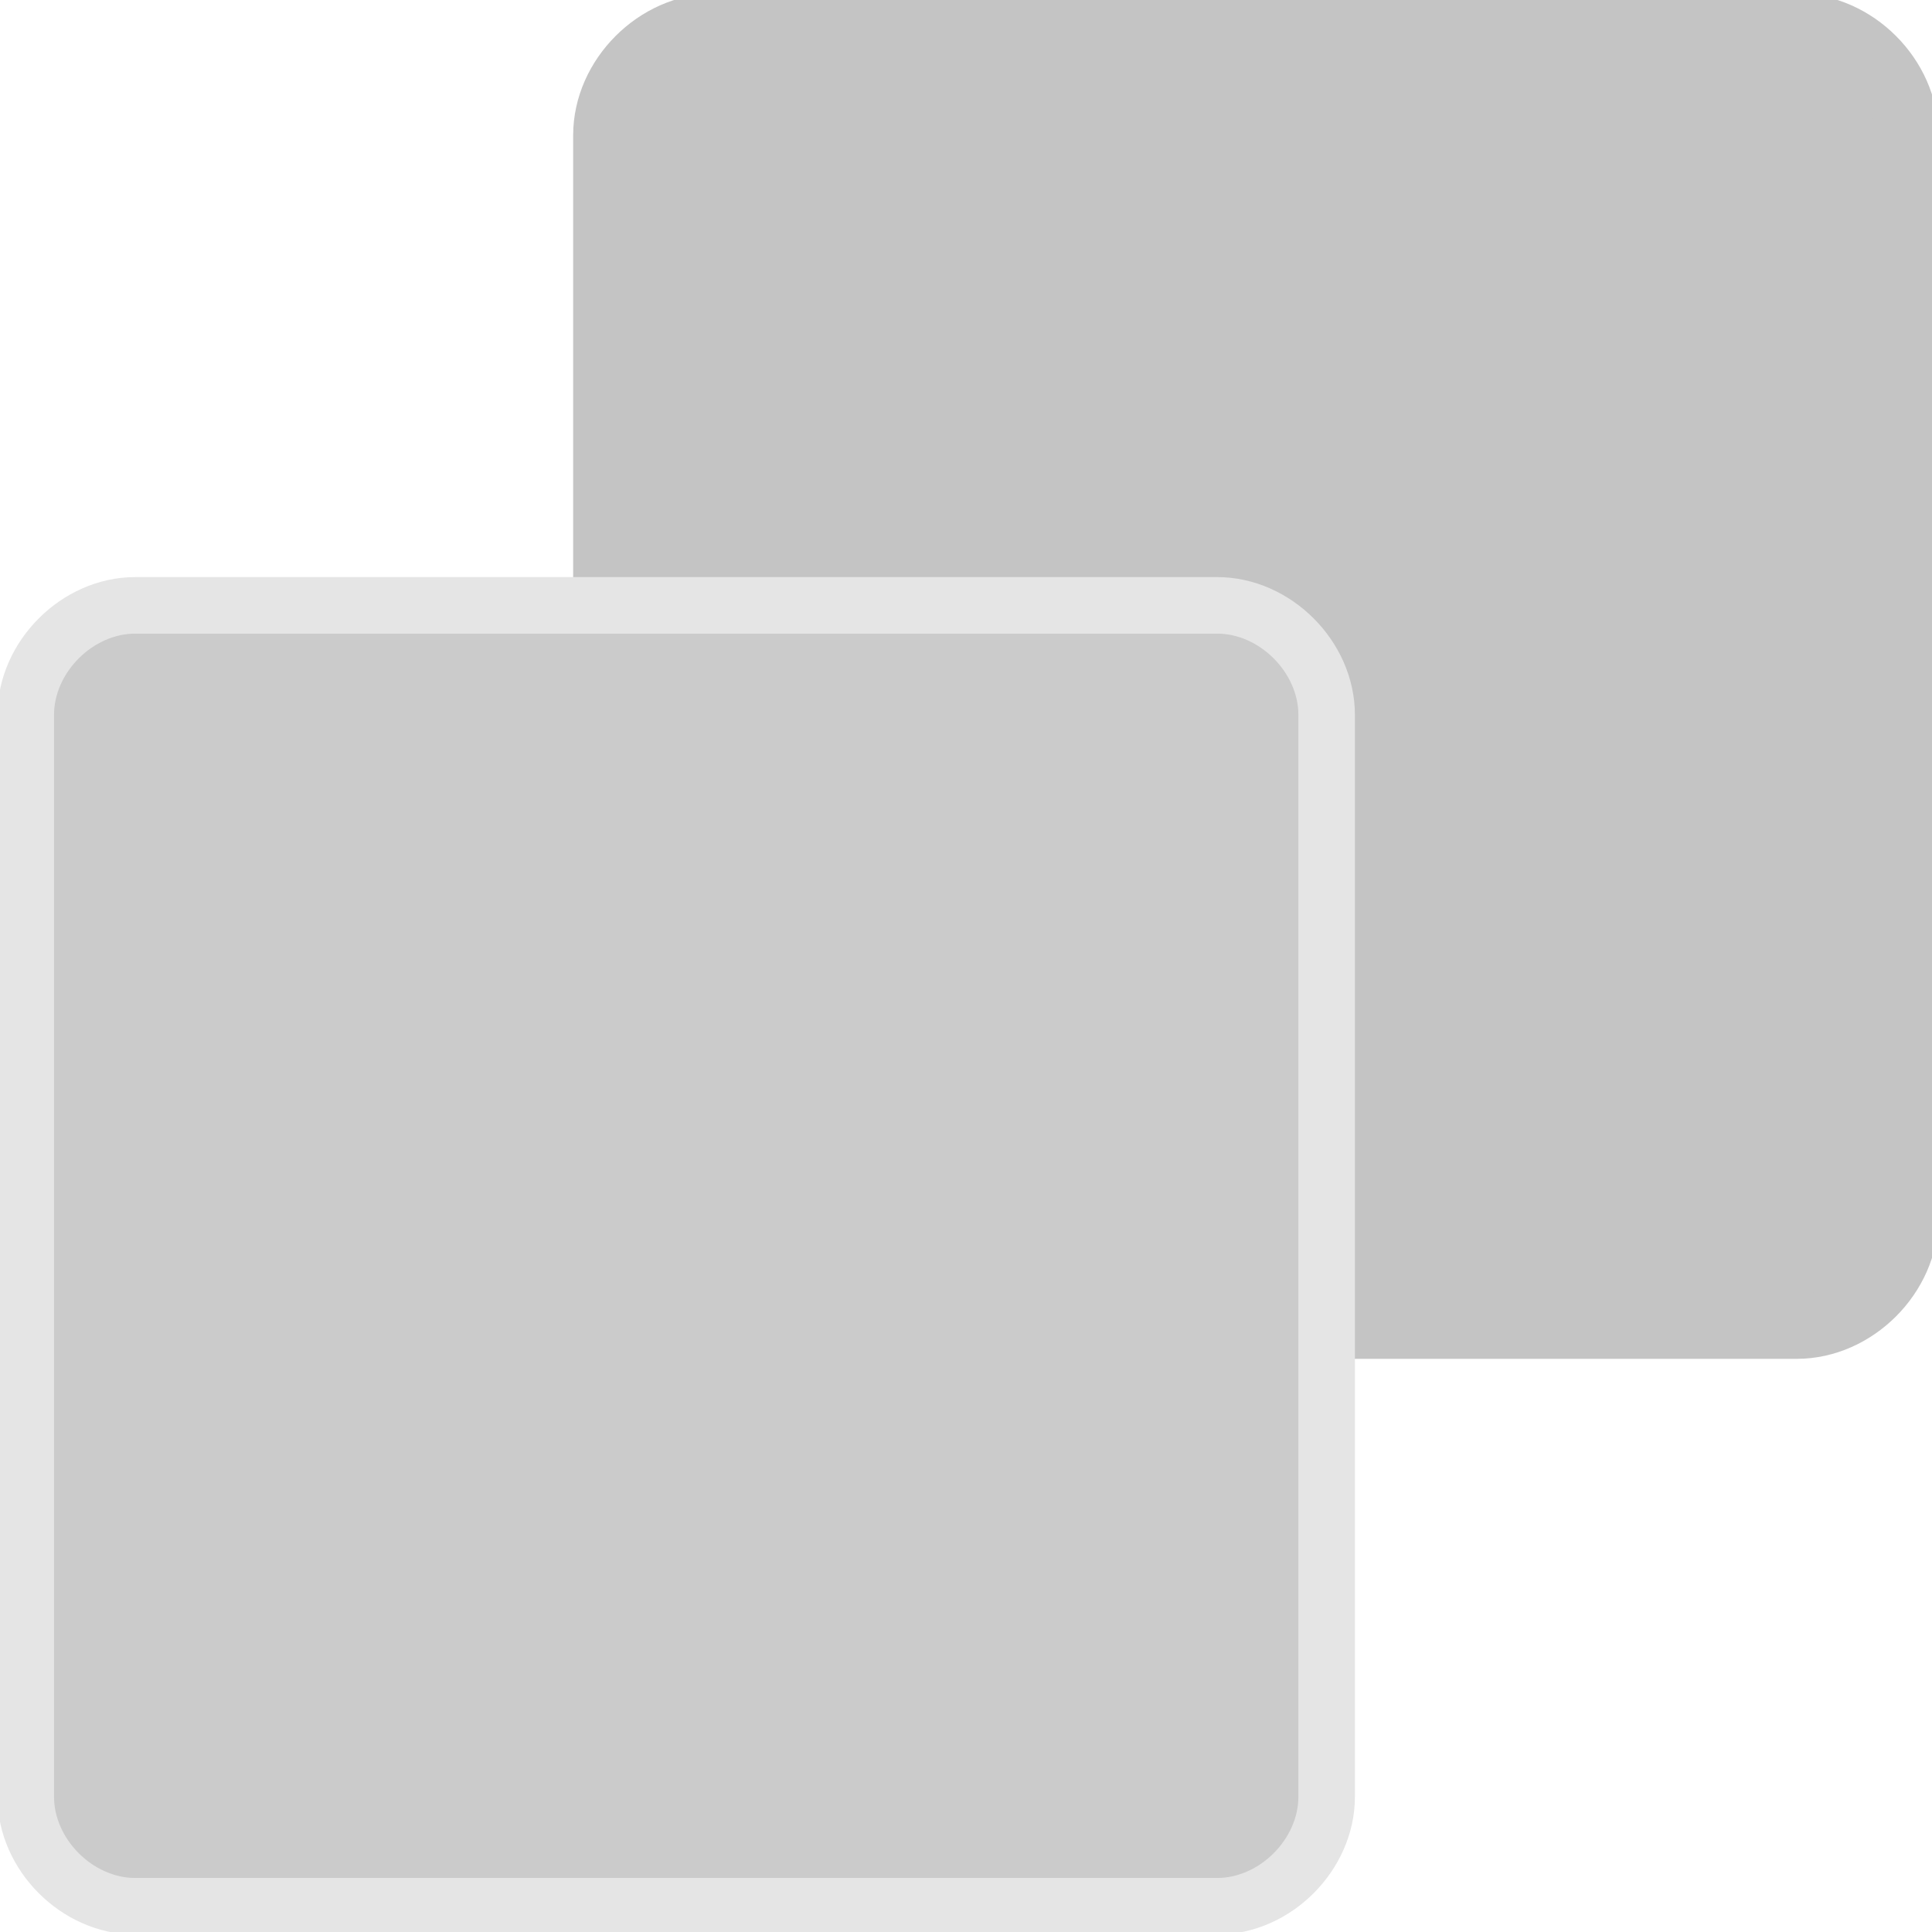<?xml version="1.0" encoding="utf-8"?>
<!-- Generator: Adobe Illustrator 26.0.2, SVG Export Plug-In . SVG Version: 6.00 Build 0)  -->
<svg version="1.1" id="Ebene_1" xmlns="http://www.w3.org/2000/svg" xmlns:xlink="http://www.w3.org/1999/xlink" x="0px" y="0px"
	 viewBox="0 0 30 30" style="enable-background:new 0 0 30 30;" xml:space="preserve">
<style type="text/css">
	.st0{fill:#A80700;}
	.st1{fill:none;stroke:#8F0701;stroke-width:0.878;}
	.st2{fill:#CBCBCB;}
	.st3{fill:none;stroke:#E5E5E5;stroke-width:0.878;}
	.st4{fill:#C4C4C4;}
	.st5{fill:none;stroke:#C4C4C4;stroke-miterlimit:10;}
</style>
<g>
	<path class="st0" d="M-38.9,0.4c-0.9,0-1.7,0.8-1.7,1.7v16.8c0,0.9,0.8,1.7,1.7,1.7h16.8c0.9,0,1.7-0.8,1.7-1.7V2.1
		c0-0.9-0.8-1.7-1.7-1.7H-38.9z"/>
	<path class="st1" d="M-38.9,0.4c-0.9,0-1.7,0.8-1.7,1.7v16.8c0,0.9,0.8,1.7,1.7,1.7h16.8c0.9,0,1.7-0.8,1.7-1.7V2.1
		c0-0.9-0.8-1.7-1.7-1.7H-38.9z"/>
	<path class="st2" d="M-47.9,9.4c-0.9,0-1.7,0.8-1.7,1.7v16.8c0,0.9,0.8,1.7,1.7,1.7h16.8c0.9,0,1.7-0.8,1.7-1.7V11.1
		c0-0.9-0.8-1.7-1.7-1.7H-47.9z"/>
	<path class="st3" d="M-47.9,9.4c-0.9,0-1.7,0.8-1.7,1.7v16.8c0,0.9,0.8,1.7,1.7,1.7h16.8c0.9,0,1.7-0.8,1.7-1.7V11.1
		c0-0.9-0.8-1.7-1.7-1.7H-47.9z"/>
</g>
<g>
	<path class="st4" d="M11.1,0.4c-0.9,0-1.7,0.8-1.7,1.7v16.8c0,0.9,0.8,1.7,1.7,1.7h16.8c0.9,0,1.7-0.8,1.7-1.7V2.1
		c0-0.9-0.8-1.7-1.7-1.7H11.1z"/>
	<path class="st5" d="M11.1,0.4c-0.9,0-1.7,0.8-1.7,1.7v16.8c0,0.9,0.8,1.7,1.7,1.7h16.8c0.9,0,1.7-0.8,1.7-1.7V2.1
		c0-0.9-0.8-1.7-1.7-1.7H11.1z"/>
	<path class="st2" d="M2.1,9.4c-0.9,0-1.7,0.8-1.7,1.7v16.8c0,0.9,0.8,1.7,1.7,1.7h16.8c0.9,0,1.7-0.8,1.7-1.7V11.1
		c0-0.9-0.8-1.7-1.7-1.7H2.1z"/>
	<path class="st3" d="M2.1,9.4c-0.9,0-1.7,0.8-1.7,1.7v16.8c0,0.9,0.8,1.7,1.7,1.7h16.8c0.9,0,1.7-0.8,1.7-1.7V11.1
		c0-0.9-0.8-1.7-1.7-1.7H2.1z"/>
</g>
</svg>
